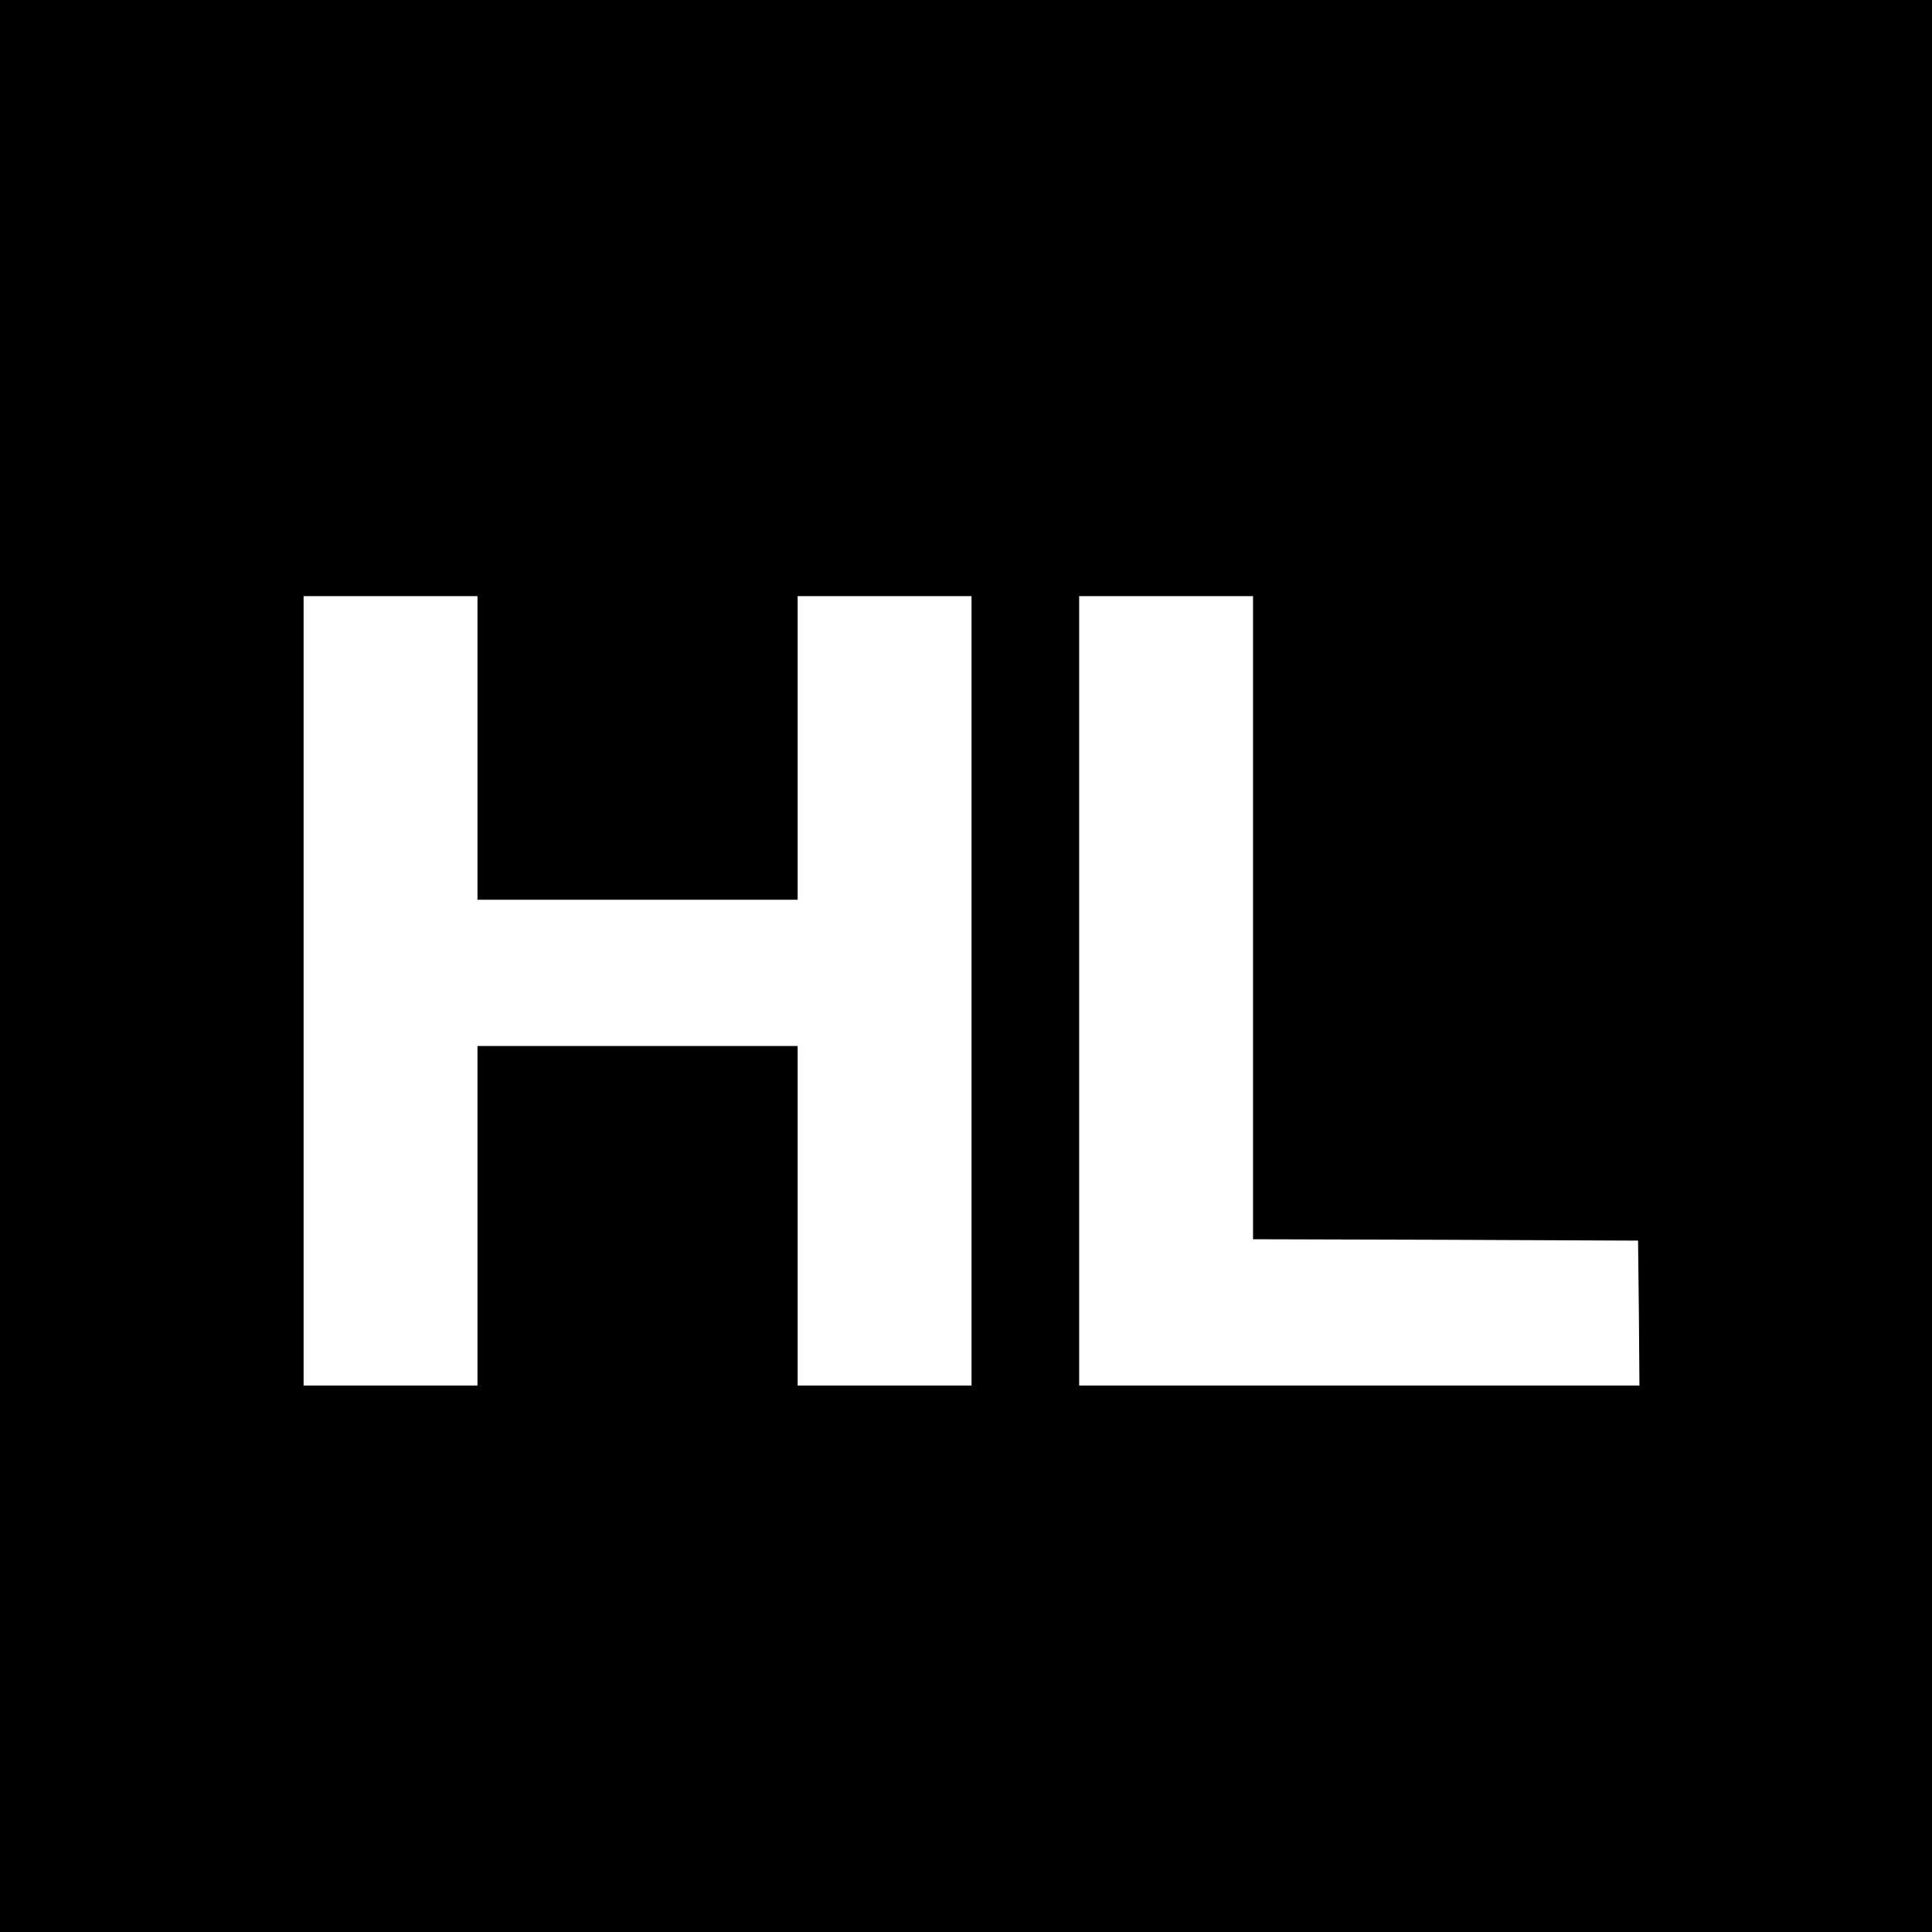 <?xml version="1.0" standalone="no"?>
<!DOCTYPE svg PUBLIC "-//W3C//DTD SVG 20010904//EN"
 "http://www.w3.org/TR/2001/REC-SVG-20010904/DTD/svg10.dtd">
<svg version="1.0" xmlns="http://www.w3.org/2000/svg"
 width="700pt" height="700pt" viewBox="0 0 700 700"
 preserveAspectRatio="xMidYMid meet">
<g transform="translate(0,700) scale(0.1,-0.1)"
fill="#000000" stroke="none">
<path d="M0 3500 l0 -3500 3500 0 3500 0 0 3500 0 3500 -3500 0 -3500 0 0
-3500z m1730 790 l0 -550 580 0 580 0 0 550 0 550 315 0 315 0 0 -1430 0
-1430 -315 0 -315 0 0 615 0 615 -580 0 -580 0 0 -615 0 -615 -315 0 -315 0 0
1430 0 1430 315 0 315 0 0 -550z m2810 -615 l0 -1165 698 -2 697 -3 3 -262 2
-263 -1015 0 -1015 0 0 1430 0 1430 315 0 315 0 0 -1165z"/>
</g>
</svg>
